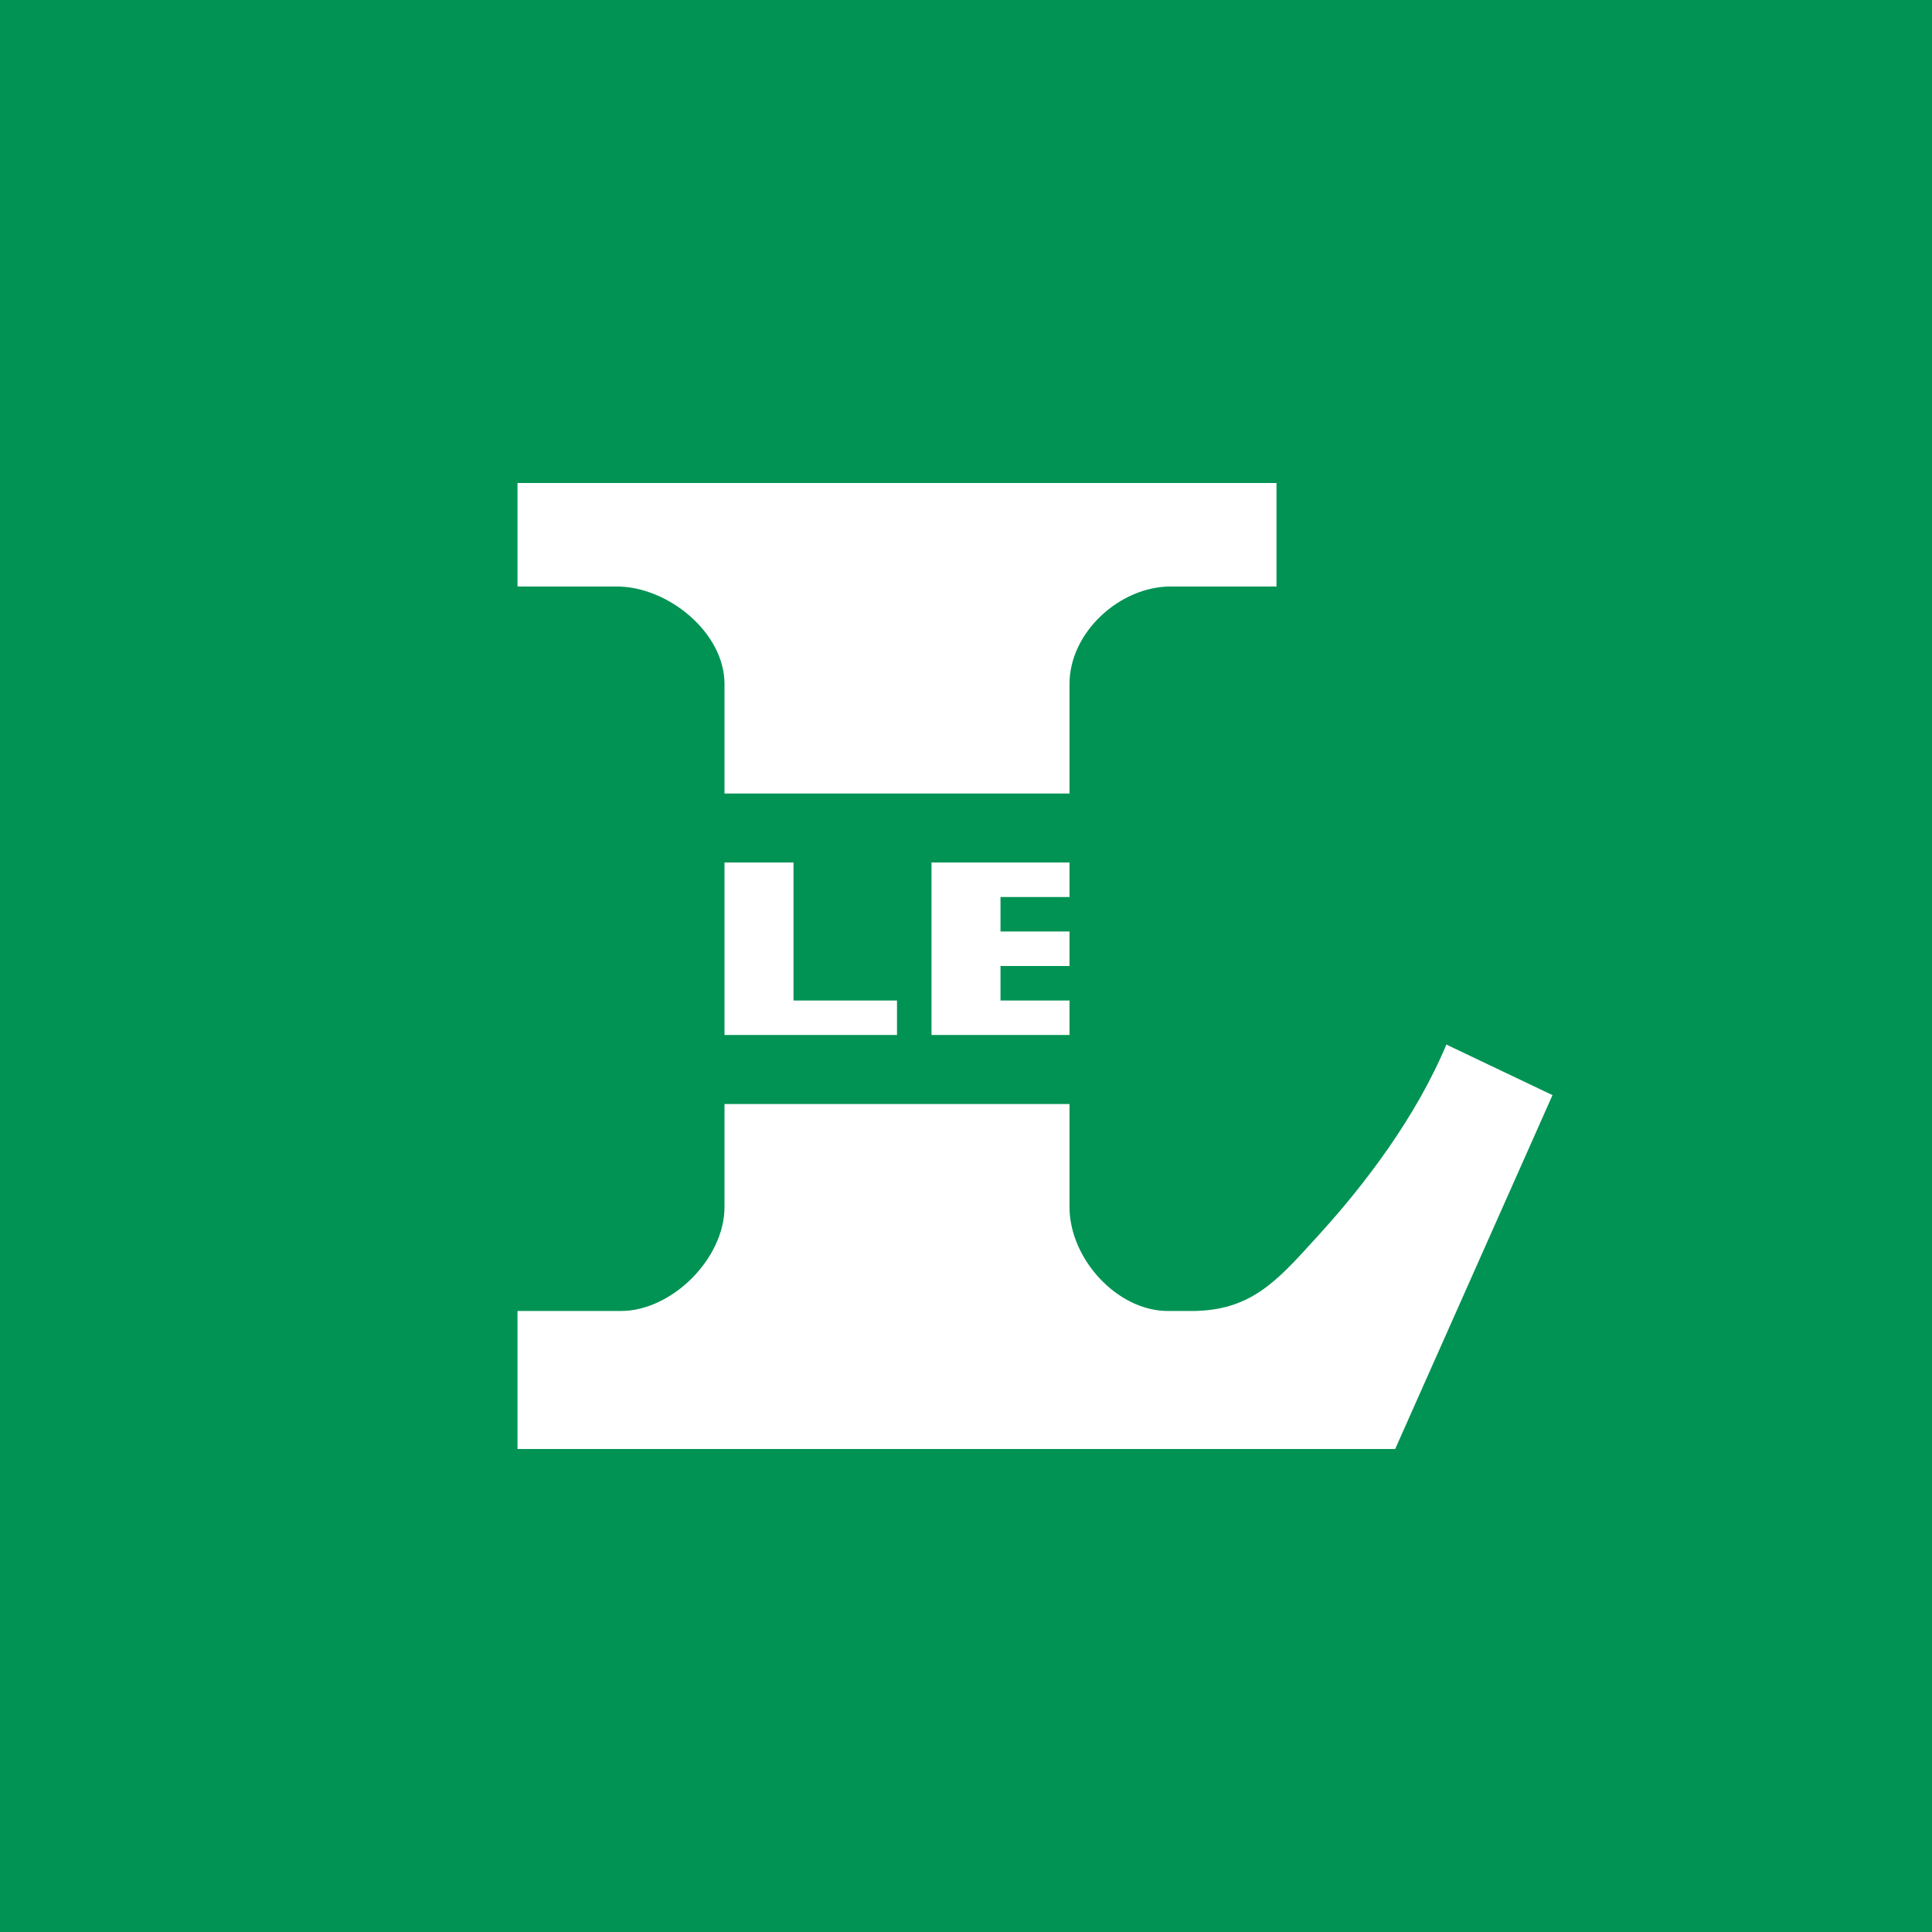 <!-- by TradingView --><svg width="56" height="56" fill="none" xmlns="http://www.w3.org/2000/svg"><path fill="#009354" d="M0 0h56v56H0z"/><path fill-rule="evenodd" clip-rule="evenodd" d="M15 17v-3h22v3h-3.066C32.45 17 31 18.335 31 19.824V23H21v-3.176C21 18.335 19.36 17 17.877 17H15Zm0 25v-4h2.995C19.478 38 21 36.476 21 34.988V32h10v2.988C31 36.476 32.372 38 33.855 38h.676c1.694 0 2.452-.836 3.557-2.054l.074-.08.096-.107c1.308-1.436 2.794-3.394 3.666-5.482L45 31.743 40.44 42H15Zm6-12v-5h2v4h3v1h-5Zm10 0v-1h-2v-1h2v-1h-2v-1h2v-1h-4v5h4Z" fill="#fff"/></svg>